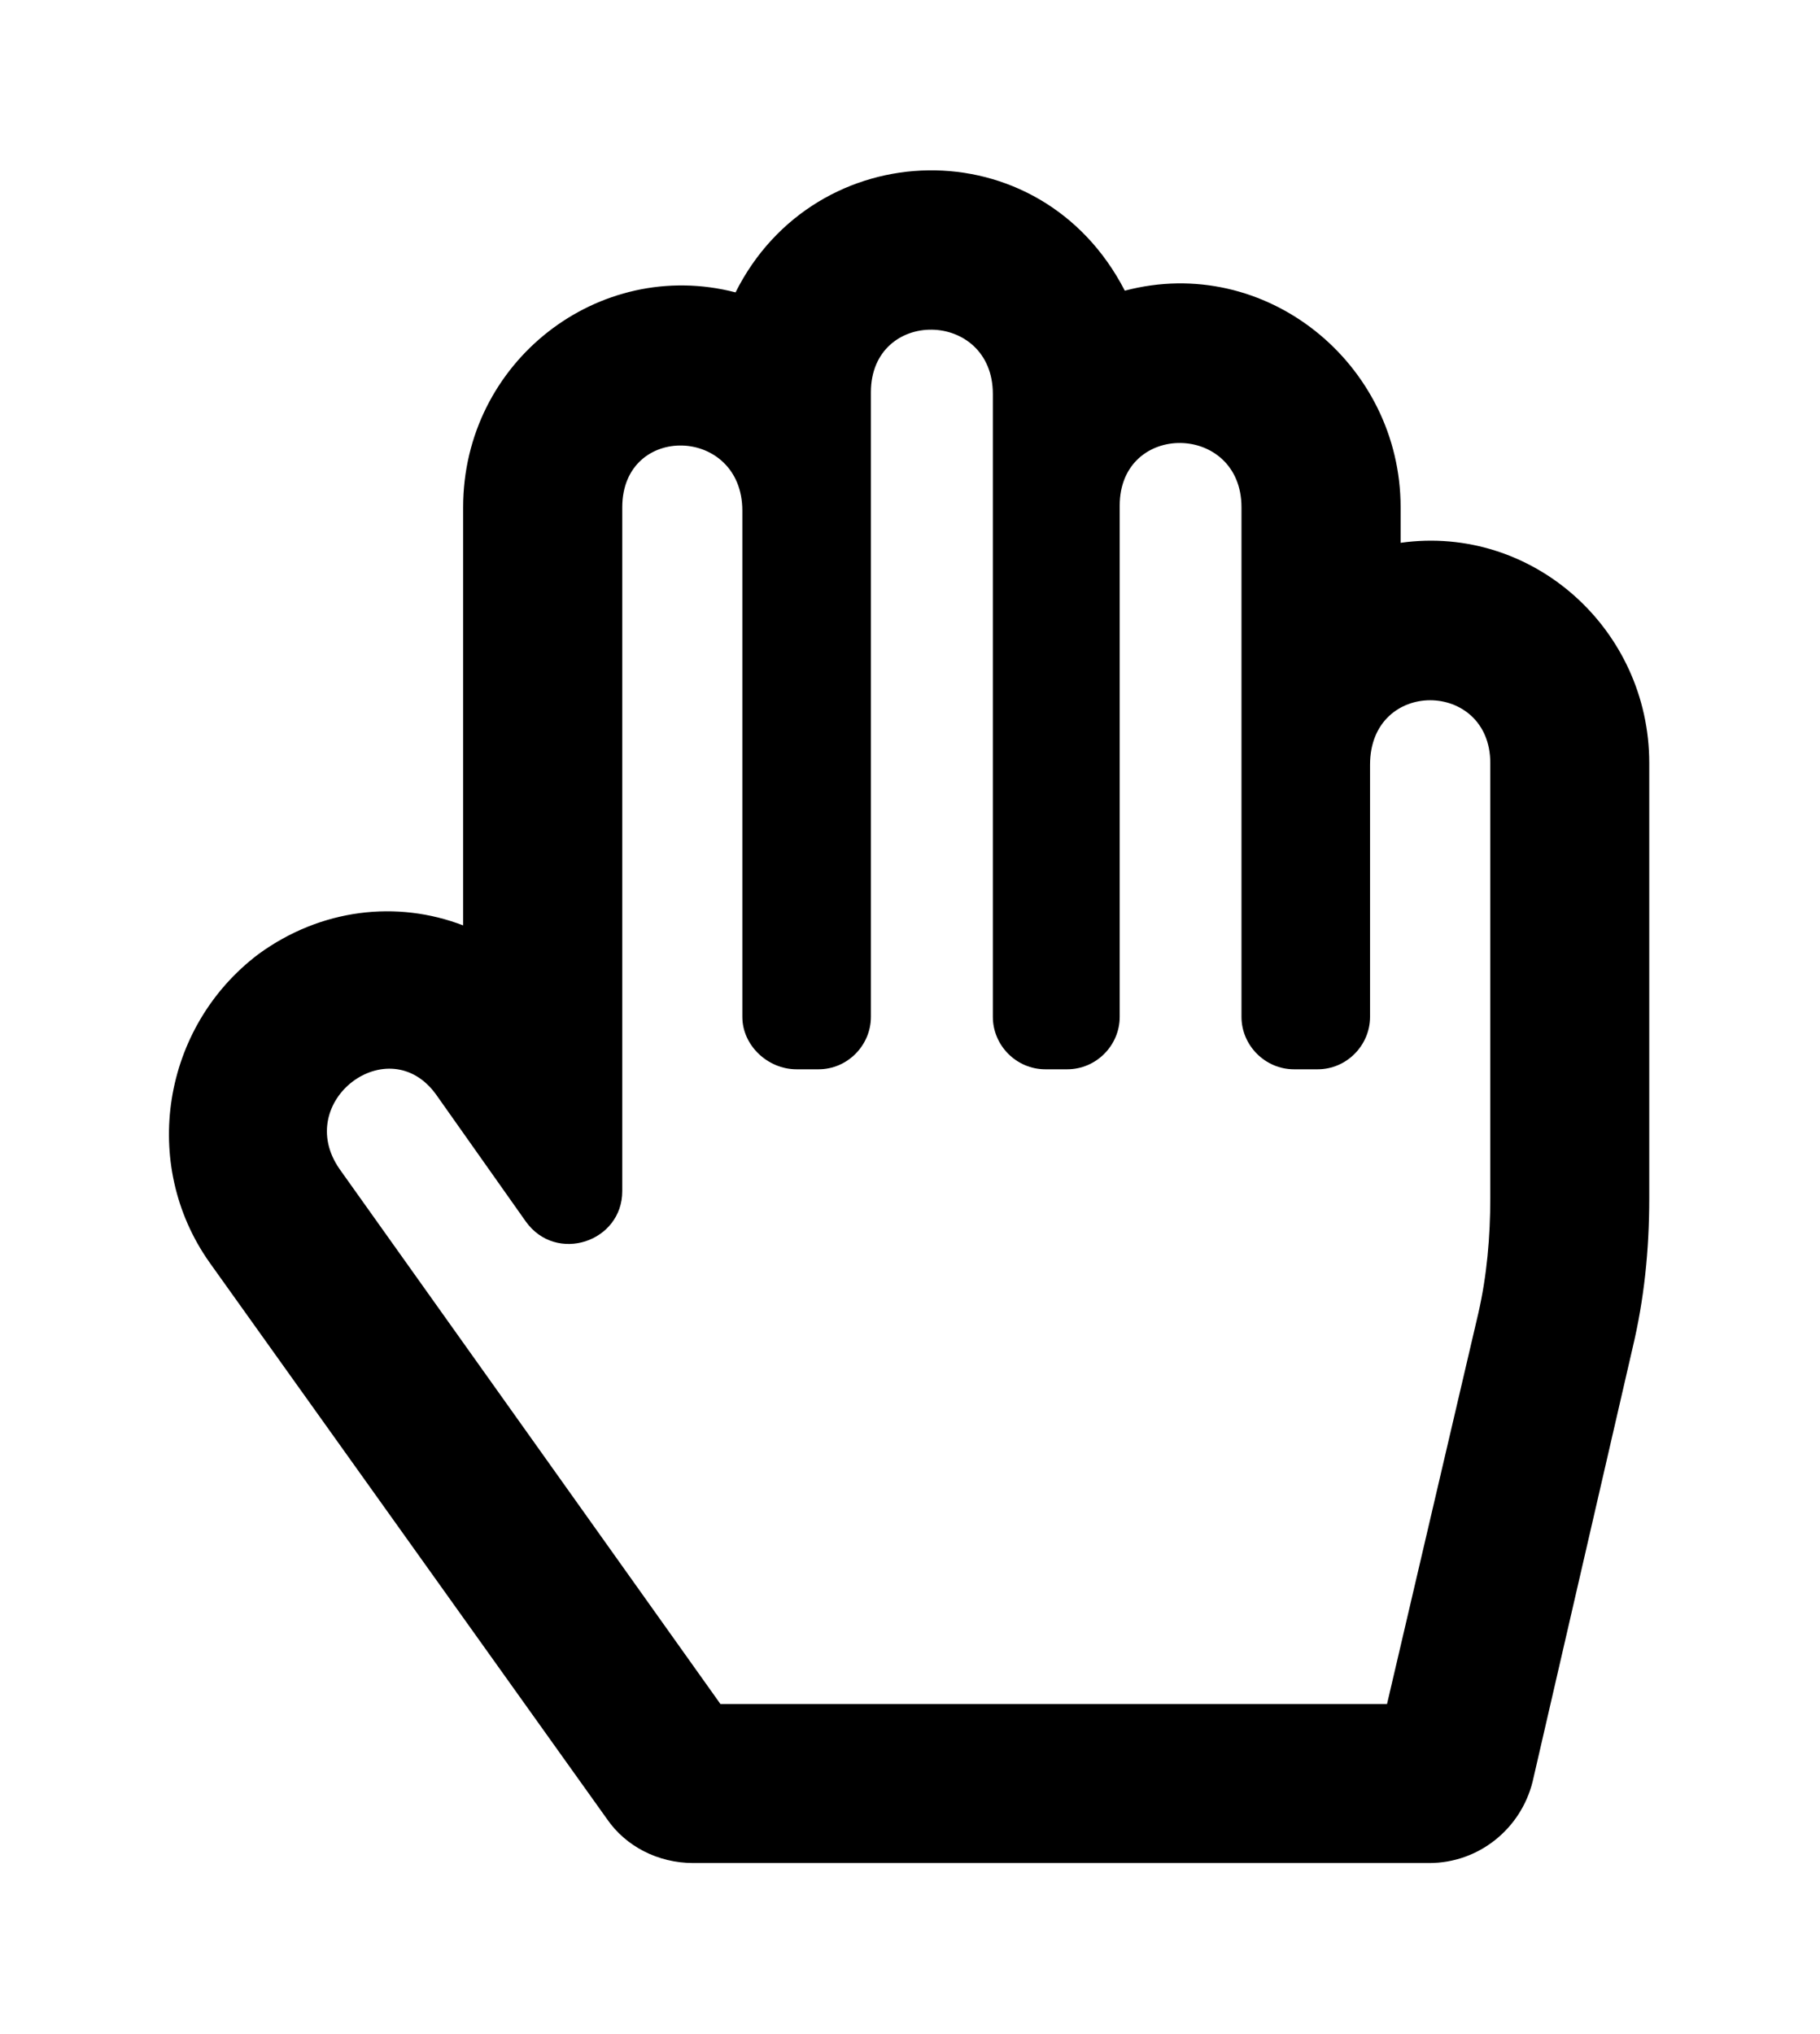 <?xml version='1.0' encoding='UTF-8'?>
<!-- This file was generated by dvisvgm 2.13.3 -->
<svg version='1.1' xmlns='http://www.w3.org/2000/svg' xmlns:xlink='http://www.w3.org/1999/xlink' viewBox='-192.44 -192.44 28.645 32'>
<title>\faHandPaper[regular]</title>
<desc Packages='' CommandUnicode='U+270B' UnicodePackages='[utf8]{inputenc}'/>
<defs>
<path id='g0-167' d='M7.253-6.526V-6.735C7.253-7.582 6.456-8.229 5.629-8.01C5.131-8.976 3.806-8.936 3.337-8C2.531-8.209 1.733-7.592 1.733-6.735V-4.274C1.345-4.423 .897-4.374 .528-4.105C-.04-3.676-.169-2.869 .239-2.291L2.58 .986C2.69 1.146 2.879 1.245 3.088 1.245H7.422C7.711 1.245 7.96 1.046 8.03 .767L8.618-1.783C8.687-2.072 8.717-2.361 8.717-2.67V-5.23C8.717-6.017 8.03-6.635 7.253-6.526ZM7.781-2.67C7.781-2.441 7.761-2.212 7.711-1.993L7.173 .309H3.248L1.006-2.839C.727-3.238 1.295-3.666 1.574-3.278L2.102-2.531C2.281-2.281 2.67-2.411 2.67-2.71V-6.735C2.67-7.233 3.377-7.213 3.377-6.715V-3.736C3.377-3.567 3.527-3.427 3.696-3.427H3.826C3.995-3.427 4.134-3.567 4.134-3.736V-7.412C4.134-7.91 4.852-7.9 4.852-7.402V-3.736C4.852-3.567 4.991-3.427 5.161-3.427H5.29C5.46-3.427 5.599-3.567 5.599-3.736V-6.745C5.599-7.243 6.316-7.233 6.316-6.735V-3.736C6.316-3.567 6.456-3.427 6.625-3.427H6.765C6.934-3.427 7.073-3.567 7.073-3.736V-5.22C7.073-5.729 7.781-5.719 7.781-5.23V-2.67Z'/>
</defs>
<g id='page1' transform='scale(2.673)'>
<use x='-71' y='-62.273' xlink:href='#g0-167'/>
</g>
</svg>
